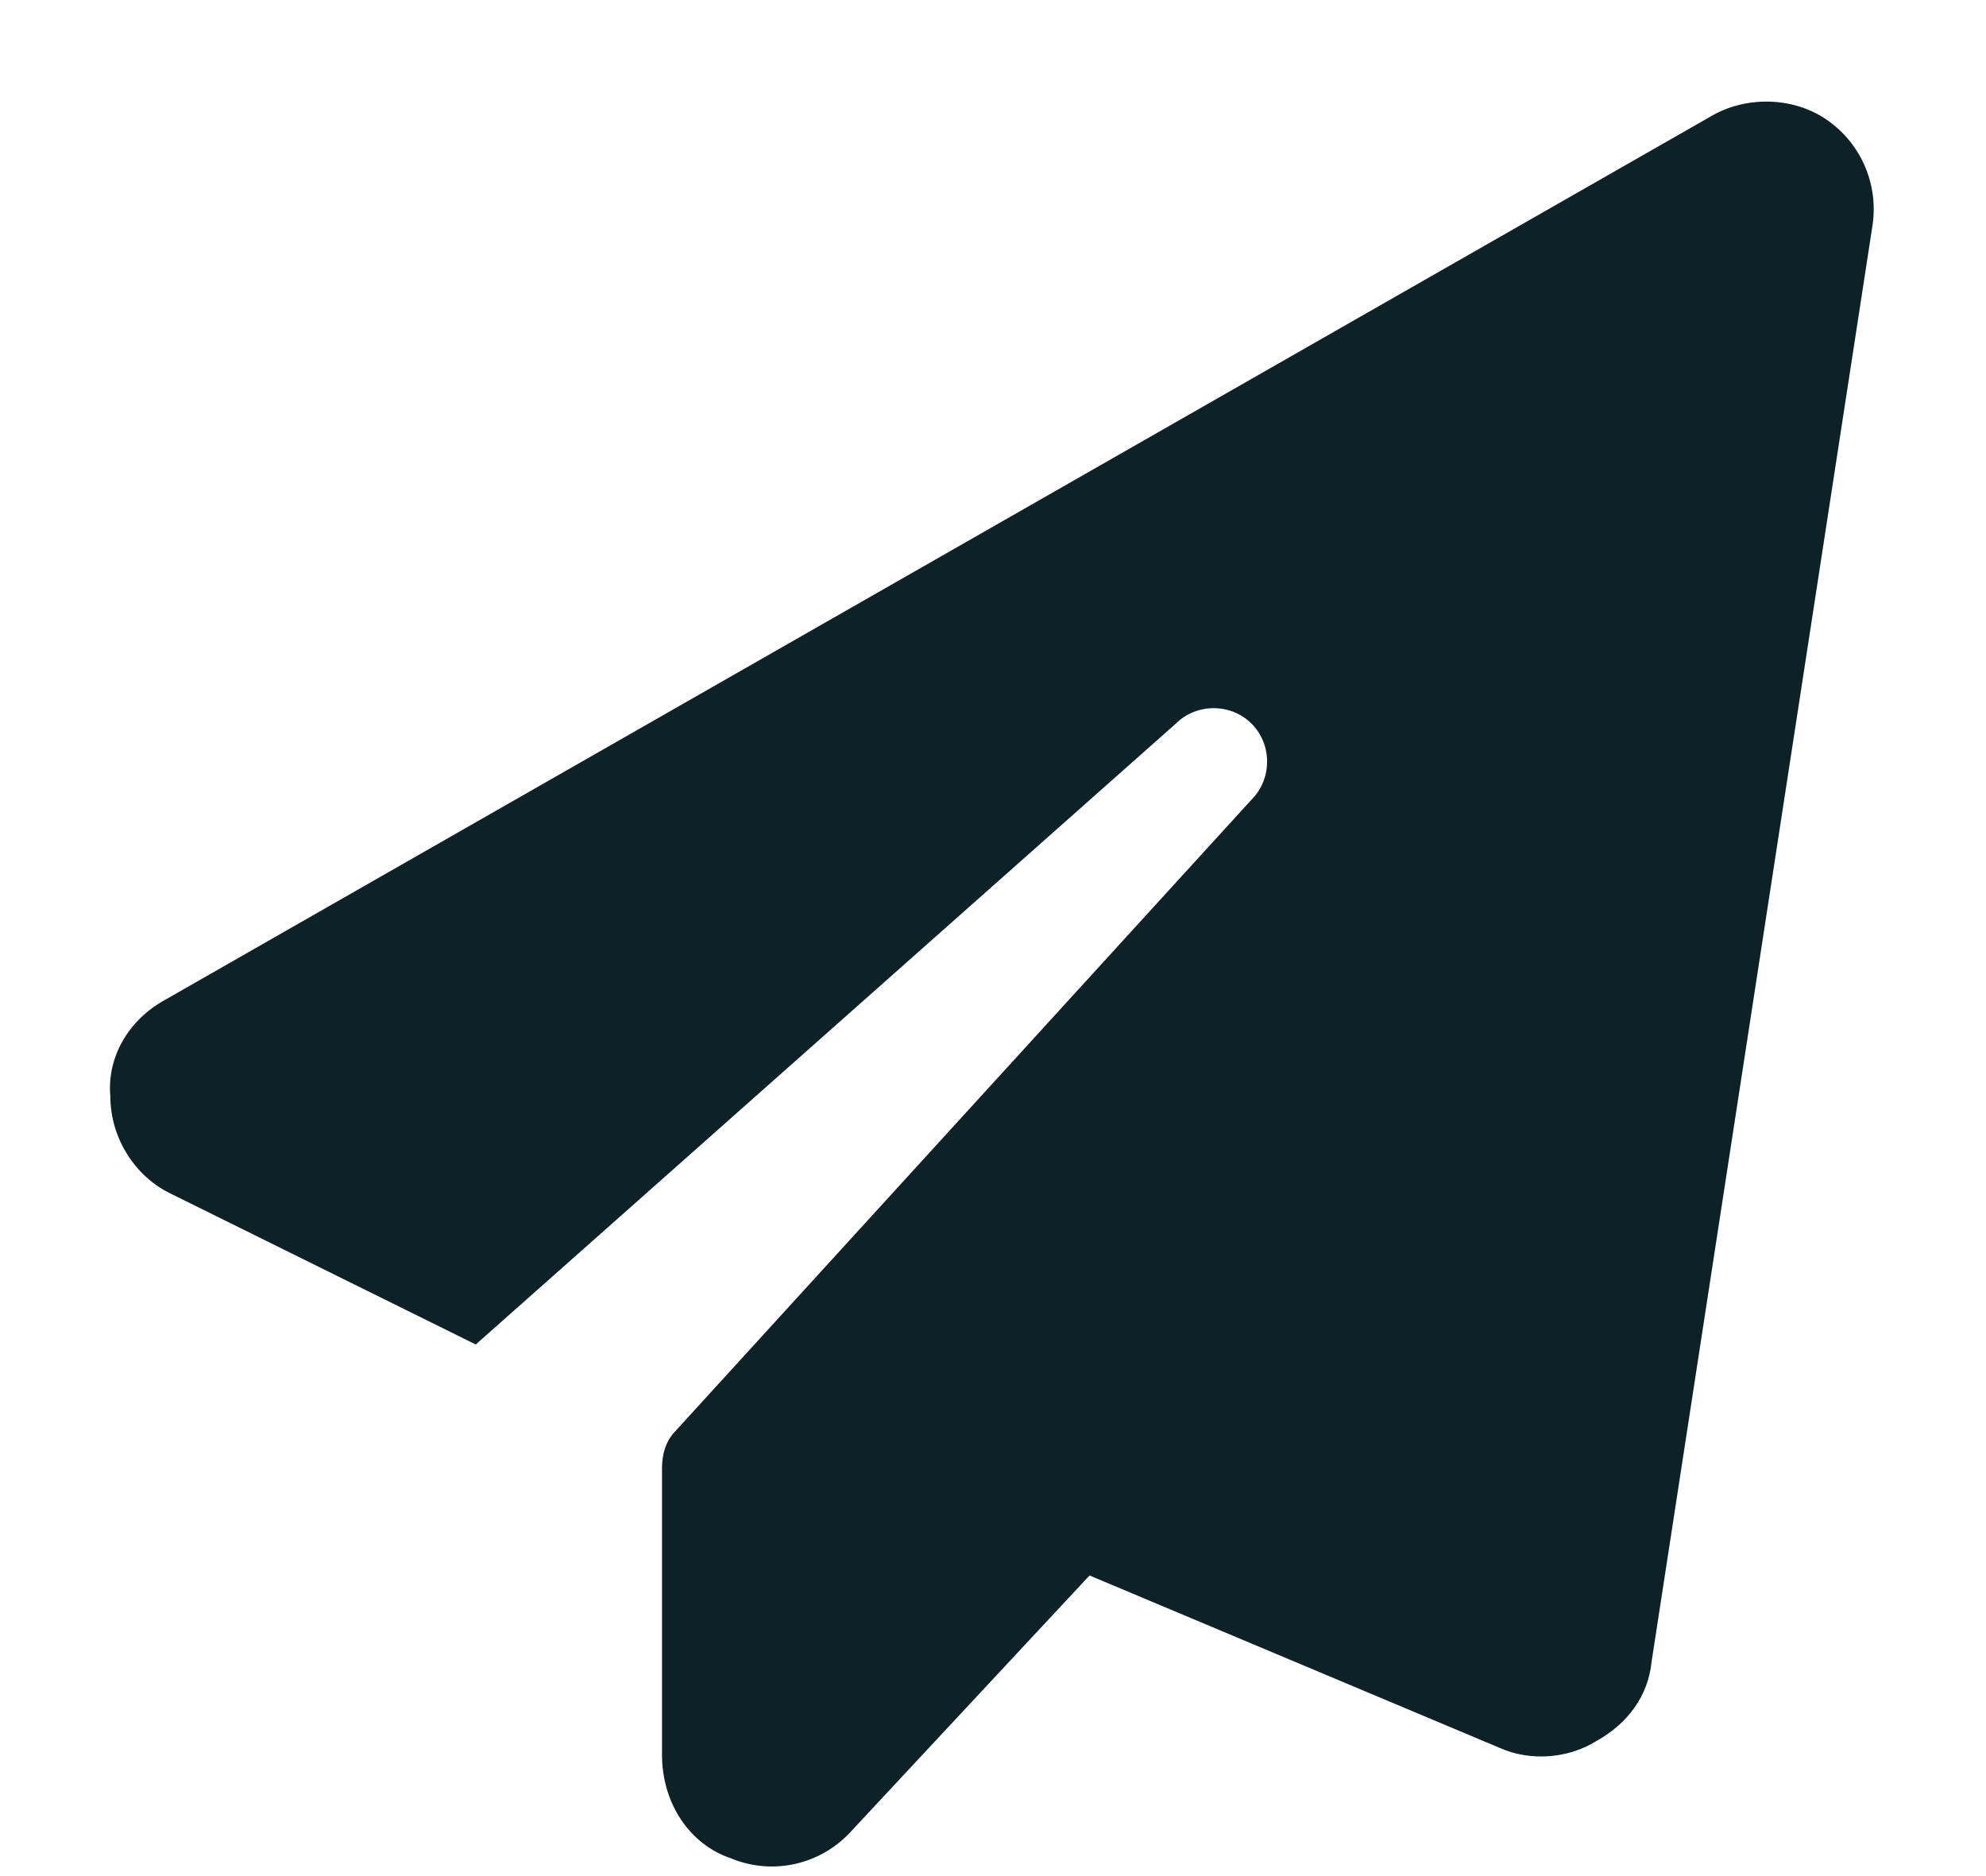 <svg width="18" height="17" viewBox="0 0 18 17" fill="none" xmlns="http://www.w3.org/2000/svg">
<path d="M16.562 1.089C16.875 1.308 17.031 1.683 16.969 2.058L14.969 15.058C14.938 15.37 14.75 15.62 14.469 15.776C14.219 15.933 13.875 15.964 13.594 15.839L9.875 14.276L7.719 16.589C7.438 16.901 7 16.995 6.625 16.839C6.25 16.714 6 16.339 6 15.901V13.308C6 13.183 6.031 13.058 6.125 12.964L11.344 7.245C11.531 7.058 11.531 6.745 11.344 6.558C11.156 6.37 10.844 6.37 10.656 6.558L4.312 12.183L1.531 10.808C1.219 10.651 1 10.308 1 9.933C0.969 9.589 1.156 9.245 1.5 9.058L15.5 1.058C15.812 0.87 16.25 0.87 16.562 1.089Z" fill="#0C2226"/>
</svg>
